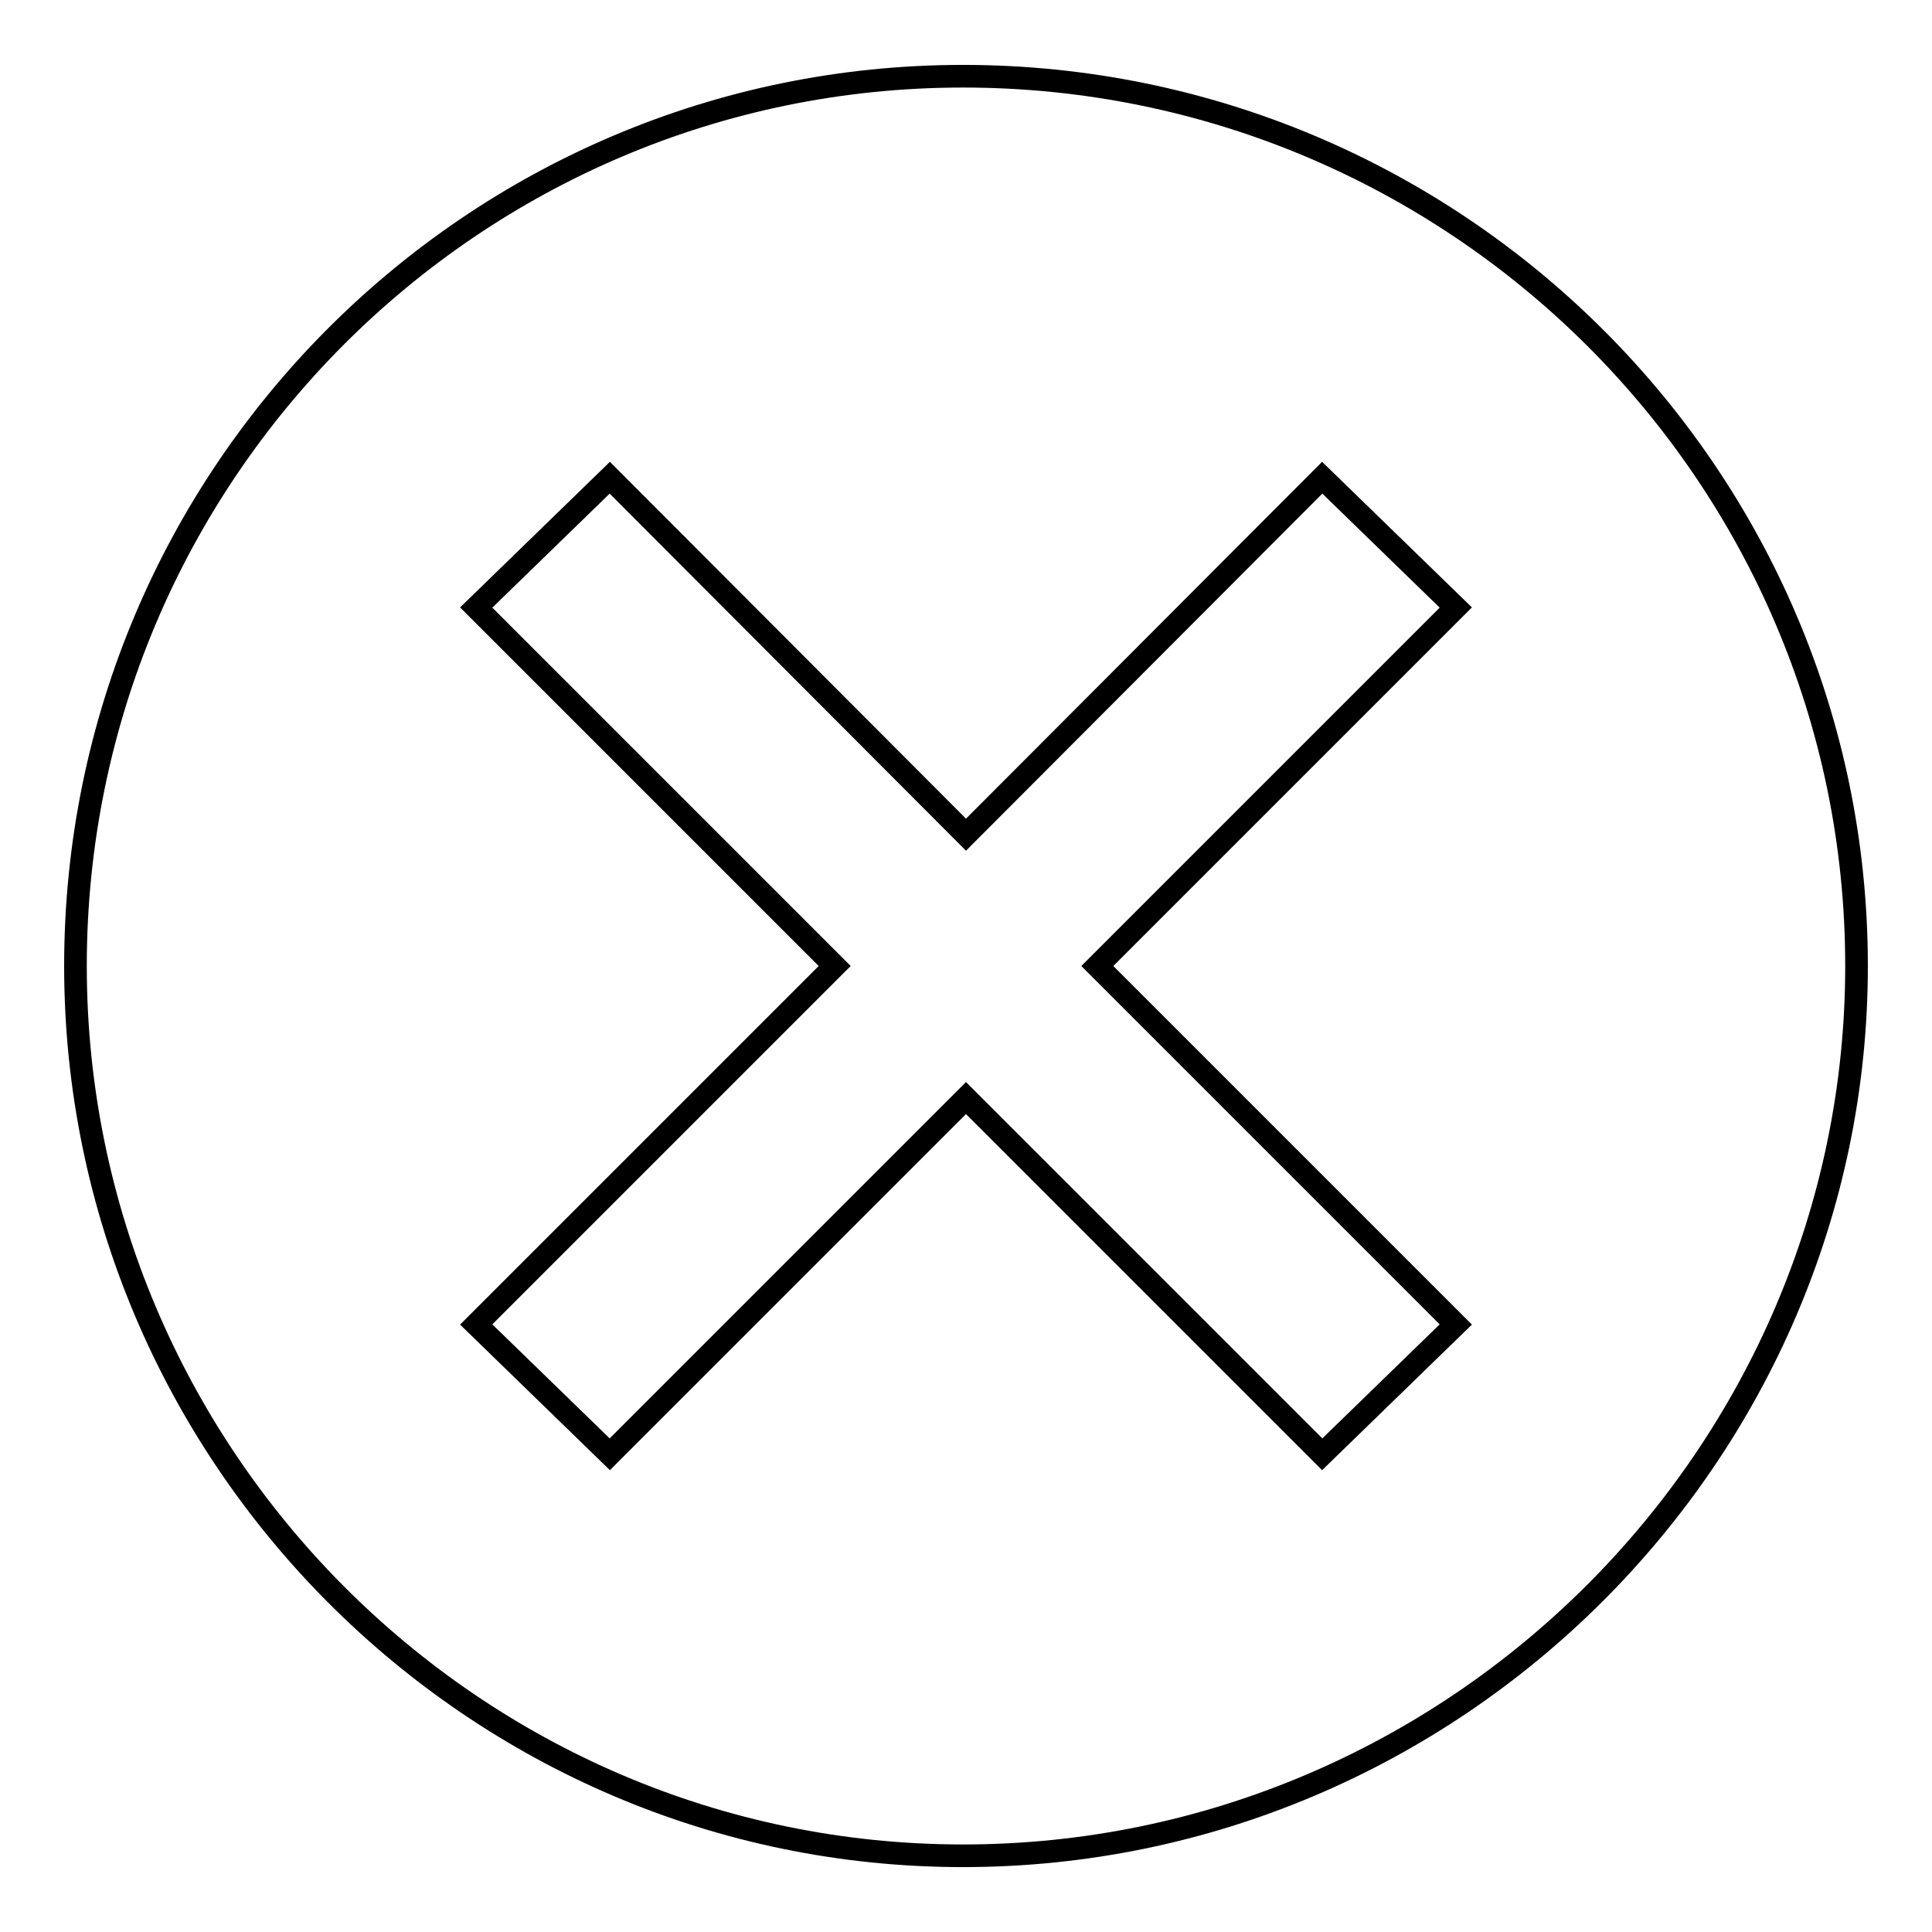 <?xml version="1.0" encoding="utf-8"?>
<!-- Svg Vector Icons : http://www.onlinewebfonts.com/icon -->
<!DOCTYPE svg PUBLIC "-//W3C//DTD SVG 1.1//EN" "http://www.w3.org/Graphics/SVG/1.1/DTD/svg11.dtd">
<svg version="1.1" xmlns="http://www.w3.org/2000/svg" xmlns:xlink="http://www.w3.org/1999/xlink" x="0px" y="0px" viewBox="0 0 256 256" enable-background="new 0 0 256 256" xml:space="preserve">
<g><g><path stroke-width="3" fill-opacity="0" stroke="#000000"  d="M127.6,10.1C62.7,10.1,10,62.9,10,128c0,64.7,52.7,117.9,117.6,117.9c65.1,0,118.4-53.2,118.4-117.9C246,62.9,192.8,10.1,127.6,10.1z"/><path stroke-width="3" fill-opacity="0" stroke="#000000"  d="M192.9,80.5l-17.7-17.2L128,110.6L80.8,63.3L63.1,80.5l47.5,47.5l-47.5,47.5l17.7,17.2l47.2-47.2l47.2,47.2l17.7-17.2L145.4,128L192.9,80.5z"/></g></g>
</svg>